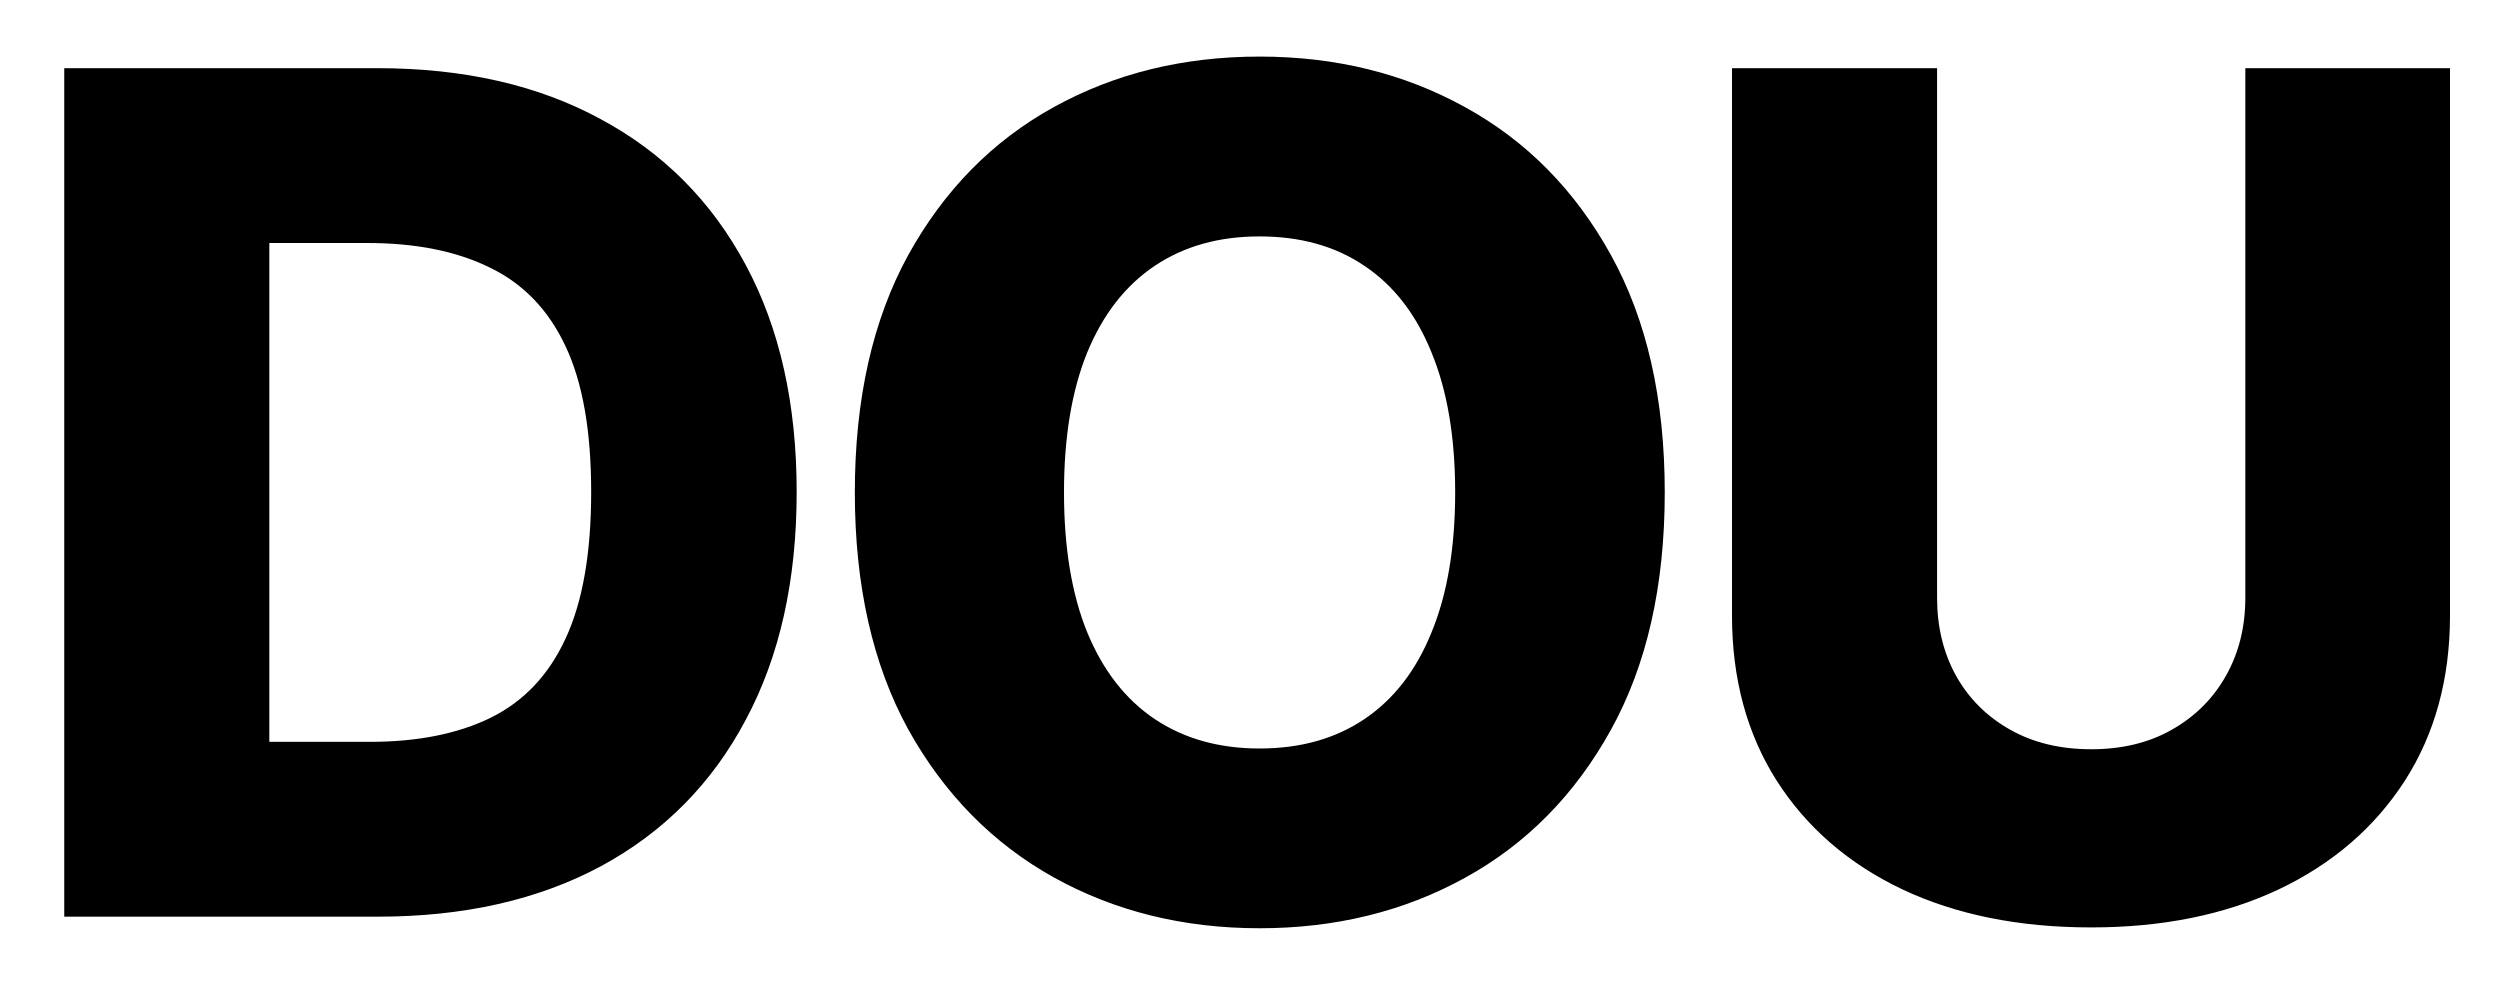<svg width="30" height="12" viewBox="0 0 30 12" fill="none" xmlns="http://www.w3.org/2000/svg">
<path d="M4.534 11H0.771V0.818H4.529C5.567 0.818 6.46 1.022 7.209 1.43C7.961 1.834 8.541 2.417 8.949 3.18C9.357 3.939 9.56 4.847 9.56 5.904C9.56 6.965 9.357 7.876 8.949 8.638C8.545 9.401 7.966 9.986 7.214 10.393C6.461 10.798 5.568 11 4.534 11ZM3.232 8.902H4.44C5.01 8.902 5.492 8.806 5.886 8.614C6.284 8.418 6.584 8.102 6.786 7.664C6.992 7.223 7.094 6.637 7.094 5.904C7.094 5.172 6.992 4.588 6.786 4.154C6.581 3.717 6.277 3.402 5.876 3.21C5.479 3.014 4.988 2.916 4.405 2.916H3.232V8.902ZM19.977 5.909C19.977 7.029 19.762 7.979 19.331 8.758C18.9 9.537 18.317 10.128 17.581 10.533C16.849 10.937 16.026 11.139 15.115 11.139C14.2 11.139 13.377 10.935 12.644 10.528C11.912 10.12 11.33 9.528 10.899 8.753C10.472 7.974 10.258 7.026 10.258 5.909C10.258 4.789 10.472 3.839 10.899 3.06C11.33 2.281 11.912 1.69 12.644 1.286C13.377 0.881 14.2 0.679 15.115 0.679C16.026 0.679 16.849 0.881 17.581 1.286C18.317 1.69 18.9 2.281 19.331 3.06C19.762 3.839 19.977 4.789 19.977 5.909ZM17.462 5.909C17.462 5.246 17.367 4.686 17.178 4.229C16.993 3.771 16.724 3.425 16.373 3.19C16.025 2.954 15.606 2.837 15.115 2.837C14.628 2.837 14.209 2.954 13.857 3.19C13.506 3.425 13.236 3.771 13.047 4.229C12.861 4.686 12.768 5.246 12.768 5.909C12.768 6.572 12.861 7.132 13.047 7.589C13.236 8.047 13.506 8.393 13.857 8.629C14.209 8.864 14.628 8.982 15.115 8.982C15.606 8.982 16.025 8.864 16.373 8.629C16.724 8.393 16.993 8.047 17.178 7.589C17.367 7.132 17.462 6.572 17.462 5.909ZM26.944 0.818H29.4V7.386C29.4 8.145 29.219 8.806 28.858 9.369C28.497 9.929 27.993 10.364 27.346 10.672C26.7 10.977 25.95 11.129 25.094 11.129C24.229 11.129 23.474 10.977 22.827 10.672C22.181 10.364 21.679 9.929 21.321 9.369C20.963 8.806 20.784 8.145 20.784 7.386V0.818H23.245V7.172C23.245 7.523 23.321 7.836 23.474 8.112C23.629 8.387 23.846 8.602 24.125 8.758C24.403 8.914 24.727 8.991 25.094 8.991C25.462 8.991 25.784 8.914 26.059 8.758C26.337 8.602 26.554 8.387 26.71 8.112C26.866 7.836 26.944 7.523 26.944 7.172V0.818Z" fill="black"/>
</svg>
